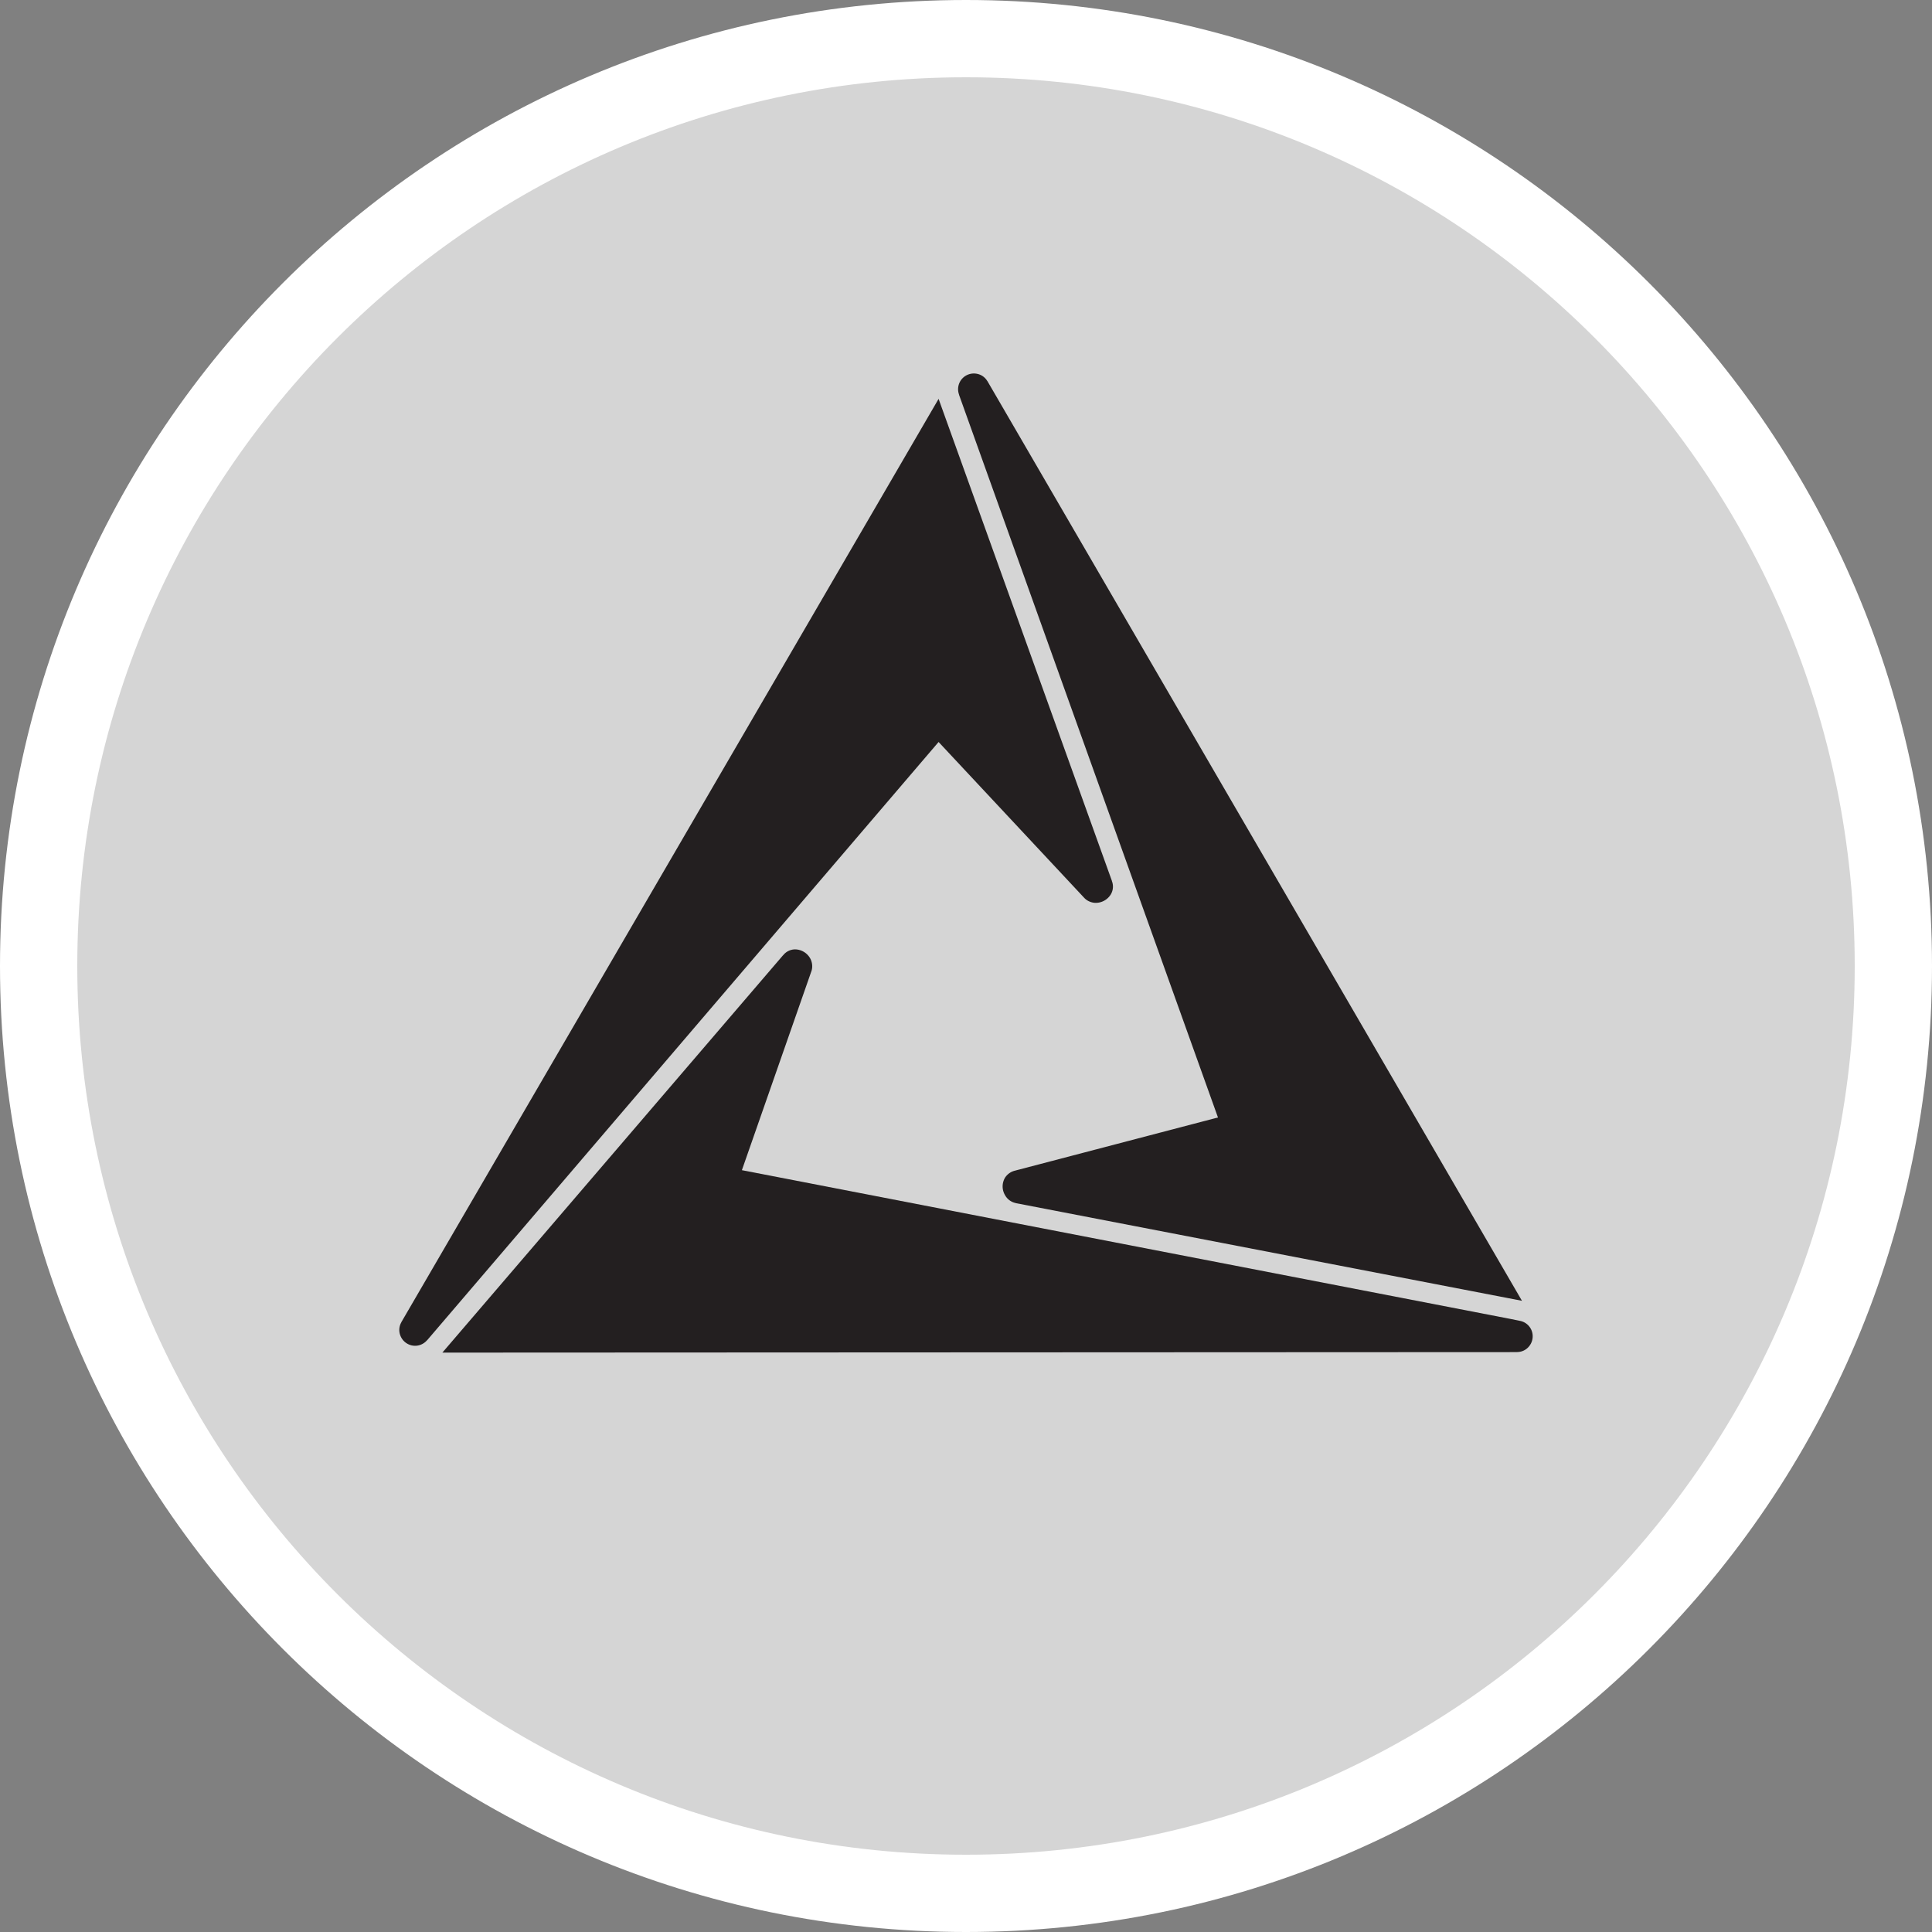 <svg xmlns="http://www.w3.org/2000/svg" width="500" height="500" viewBox="0 0 500 500"><rect x="0" y="0" width="500" height="500" fill="#808080" stroke="none"/><circle cx="236.658" cy="236.658" r="236.658" transform="translate(13.342 13.342)" fill="#d5d5d5"/><path d="M250,0C111.929,0,0,111.929,0,250S111.929,500,250,500,500,388.071,500,250,388.071,0,250,0Zm0,480C122.974,480,20,377.026,20,250S122.974,20,250,20,480,122.975,480,250,377.025,480,250,480Z" fill="#fff"/><path d="M287.751,228.005l.017-.01L242.907,103.227,103.854,342.2l.015.01a3.967,3.967,0,0,0-.31,3.284,4.107,4.107,0,0,0,3.01,2.7,4.059,4.059,0,0,0,3.948-1.344l.018.013L242.907,192.026l37.713,40.365,0,0a4.436,4.436,0,0,0,.567.492,4.316,4.316,0,0,0,2.187.774,4.59,4.59,0,0,0,4.03-2.077A3.918,3.918,0,0,0,287.751,228.005Z" fill="#231f20"/><path d="M202.671,247.228l-.018-.009L114.485,350.054l278.164-.128v-.018a3.965,3.965,0,0,0,2.994-1.383,4.1,4.1,0,0,0,.818-3.957,4.06,4.06,0,0,0-3.146-2.738l-2.287-.468L192,302.84l18.045-51.652,0,0a4.387,4.387,0,0,0,.139-.738,4.306,4.306,0,0,0-.43-2.279,4.563,4.563,0,0,0-3.946-2.472A3.977,3.977,0,0,0,202.671,247.228Z" fill="#231f20"/><path d="M262.861,311.348v.019l131.021,25.28L255.536,98.621l-.016.008a3.966,3.966,0,0,0-2.7-1.895,4.108,4.108,0,0,0-3.832,1.281,4.059,4.059,0,0,0-.787,4.1l-.02.009L315.209,289.2l-51.97,13.613-.658.177a4.381,4.381,0,0,0-.708.25,4.313,4.313,0,0,0-1.755,1.517,4.412,4.412,0,0,0-.044,4.5A4.126,4.126,0,0,0,262.861,311.348Z" fill="#231f20"/></svg>